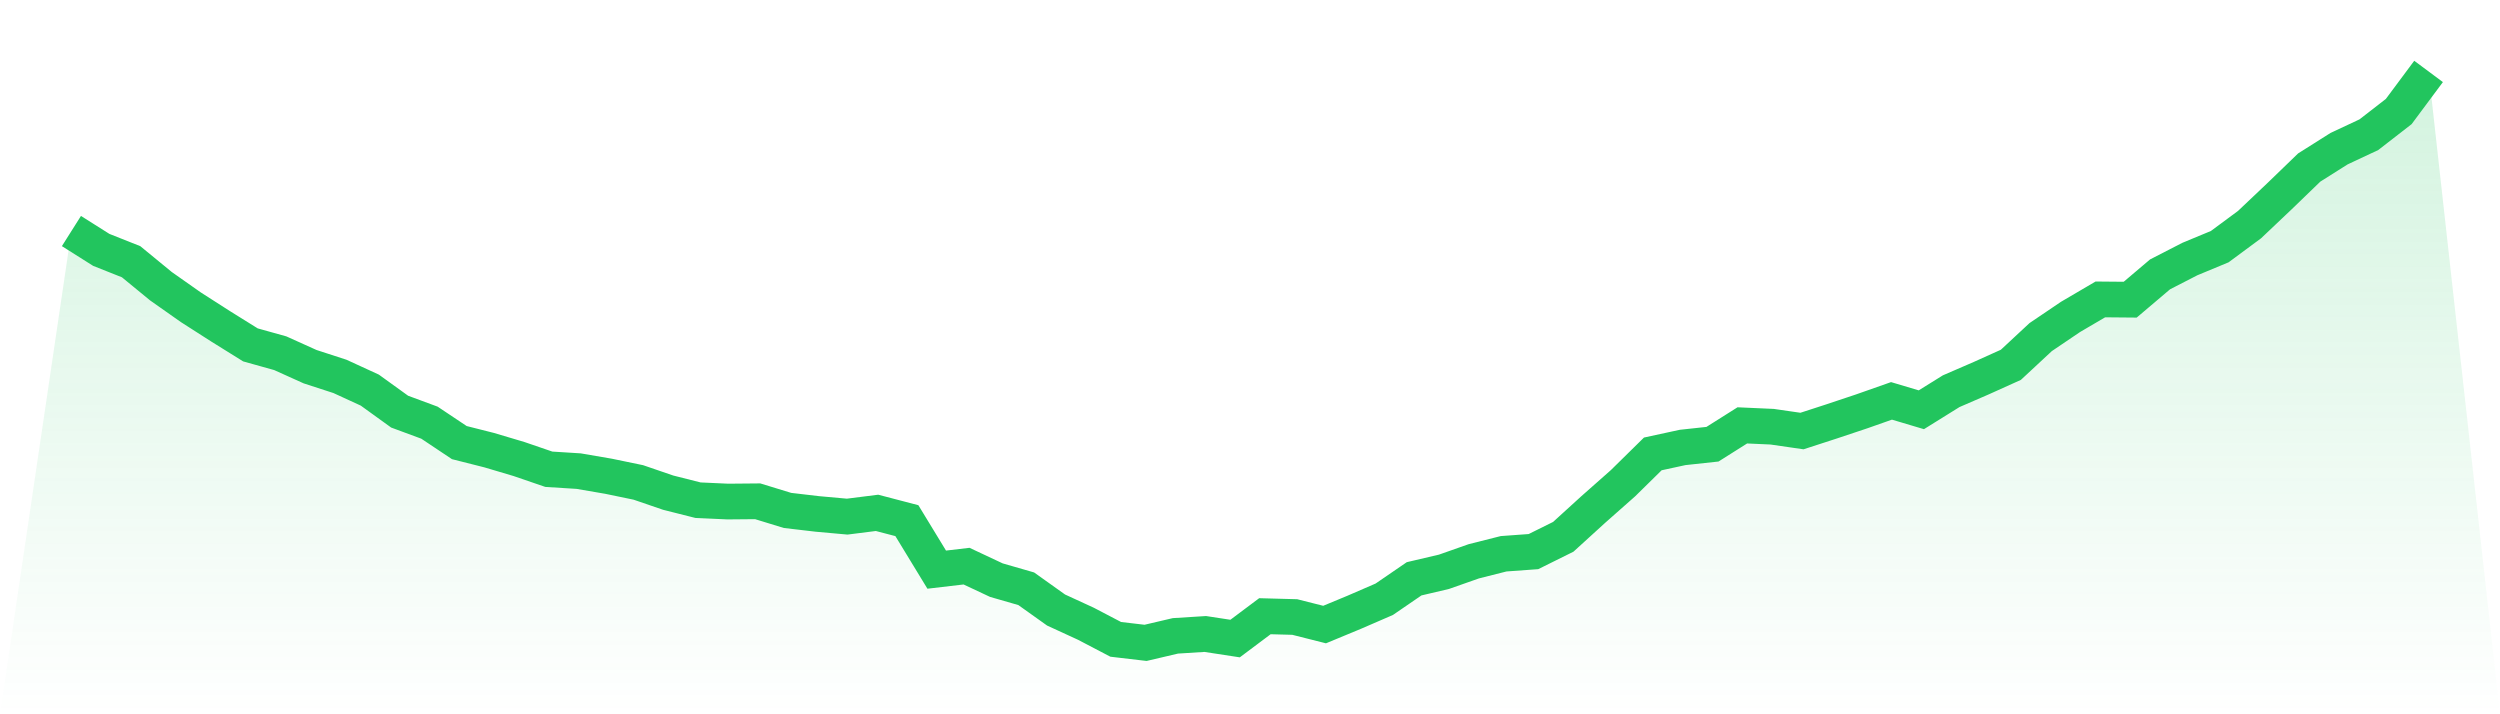 <svg viewBox="0 0 140 40" xmlns="http://www.w3.org/2000/svg">
<defs>
<linearGradient id="gradient" x1="0" x2="0" y1="0" y2="1">
<stop offset="0%" stop-color="#22c55e" stop-opacity="0.2"/>
<stop offset="100%" stop-color="#22c55e" stop-opacity="0"/>
</linearGradient>
</defs>
<path d="M4,12.938 L4,12.938 L5.671,13.993 L7.342,14.657 L9.013,16.028 L10.684,17.204 L12.354,18.274 L14.025,19.314 L15.696,19.781 L17.367,20.535 L19.038,21.078 L20.709,21.846 L22.38,23.052 L24.051,23.67 L25.722,24.786 L27.392,25.208 L29.063,25.705 L30.734,26.278 L32.405,26.383 L34.076,26.67 L35.747,27.016 L37.418,27.589 L39.089,28.011 L40.759,28.087 L42.43,28.072 L44.101,28.584 L45.772,28.78 L47.443,28.931 L49.114,28.72 L50.785,29.157 L52.456,31.9 L54.127,31.704 L55.797,32.488 L57.468,32.97 L59.139,34.161 L60.81,34.93 L62.481,35.804 L64.152,36 L65.823,35.608 L67.494,35.503 L69.165,35.759 L70.835,34.508 L72.506,34.553 L74.177,34.975 L75.848,34.282 L77.519,33.558 L79.19,32.413 L80.861,32.021 L82.532,31.433 L84.203,31.011 L85.873,30.89 L87.544,30.061 L89.215,28.539 L90.886,27.062 L92.557,25.419 L94.228,25.057 L95.899,24.876 L97.57,23.821 L99.24,23.896 L100.911,24.138 L102.582,23.595 L104.253,23.037 L105.924,22.449 L107.595,22.947 L109.266,21.907 L110.937,21.183 L112.608,20.43 L114.278,18.877 L115.949,17.747 L117.62,16.767 L119.291,16.782 L120.962,15.365 L122.633,14.506 L124.304,13.813 L125.975,12.577 L127.646,10.994 L129.316,9.381 L130.987,8.326 L132.658,7.542 L134.329,6.246 L136,4 L140,40 L0,40 z" fill="url(#gradient)"/>
<path d="M4,12.938 L4,12.938 L5.671,13.993 L7.342,14.657 L9.013,16.028 L10.684,17.204 L12.354,18.274 L14.025,19.314 L15.696,19.781 L17.367,20.535 L19.038,21.078 L20.709,21.846 L22.38,23.052 L24.051,23.67 L25.722,24.786 L27.392,25.208 L29.063,25.705 L30.734,26.278 L32.405,26.383 L34.076,26.67 L35.747,27.016 L37.418,27.589 L39.089,28.011 L40.759,28.087 L42.43,28.072 L44.101,28.584 L45.772,28.78 L47.443,28.931 L49.114,28.72 L50.785,29.157 L52.456,31.9 L54.127,31.704 L55.797,32.488 L57.468,32.97 L59.139,34.161 L60.81,34.93 L62.481,35.804 L64.152,36 L65.823,35.608 L67.494,35.503 L69.165,35.759 L70.835,34.508 L72.506,34.553 L74.177,34.975 L75.848,34.282 L77.519,33.558 L79.19,32.413 L80.861,32.021 L82.532,31.433 L84.203,31.011 L85.873,30.89 L87.544,30.061 L89.215,28.539 L90.886,27.062 L92.557,25.419 L94.228,25.057 L95.899,24.876 L97.57,23.821 L99.24,23.896 L100.911,24.138 L102.582,23.595 L104.253,23.037 L105.924,22.449 L107.595,22.947 L109.266,21.907 L110.937,21.183 L112.608,20.43 L114.278,18.877 L115.949,17.747 L117.62,16.767 L119.291,16.782 L120.962,15.365 L122.633,14.506 L124.304,13.813 L125.975,12.577 L127.646,10.994 L129.316,9.381 L130.987,8.326 L132.658,7.542 L134.329,6.246 L136,4" fill="none" stroke="#22c55e" stroke-width="2"/>
</svg>